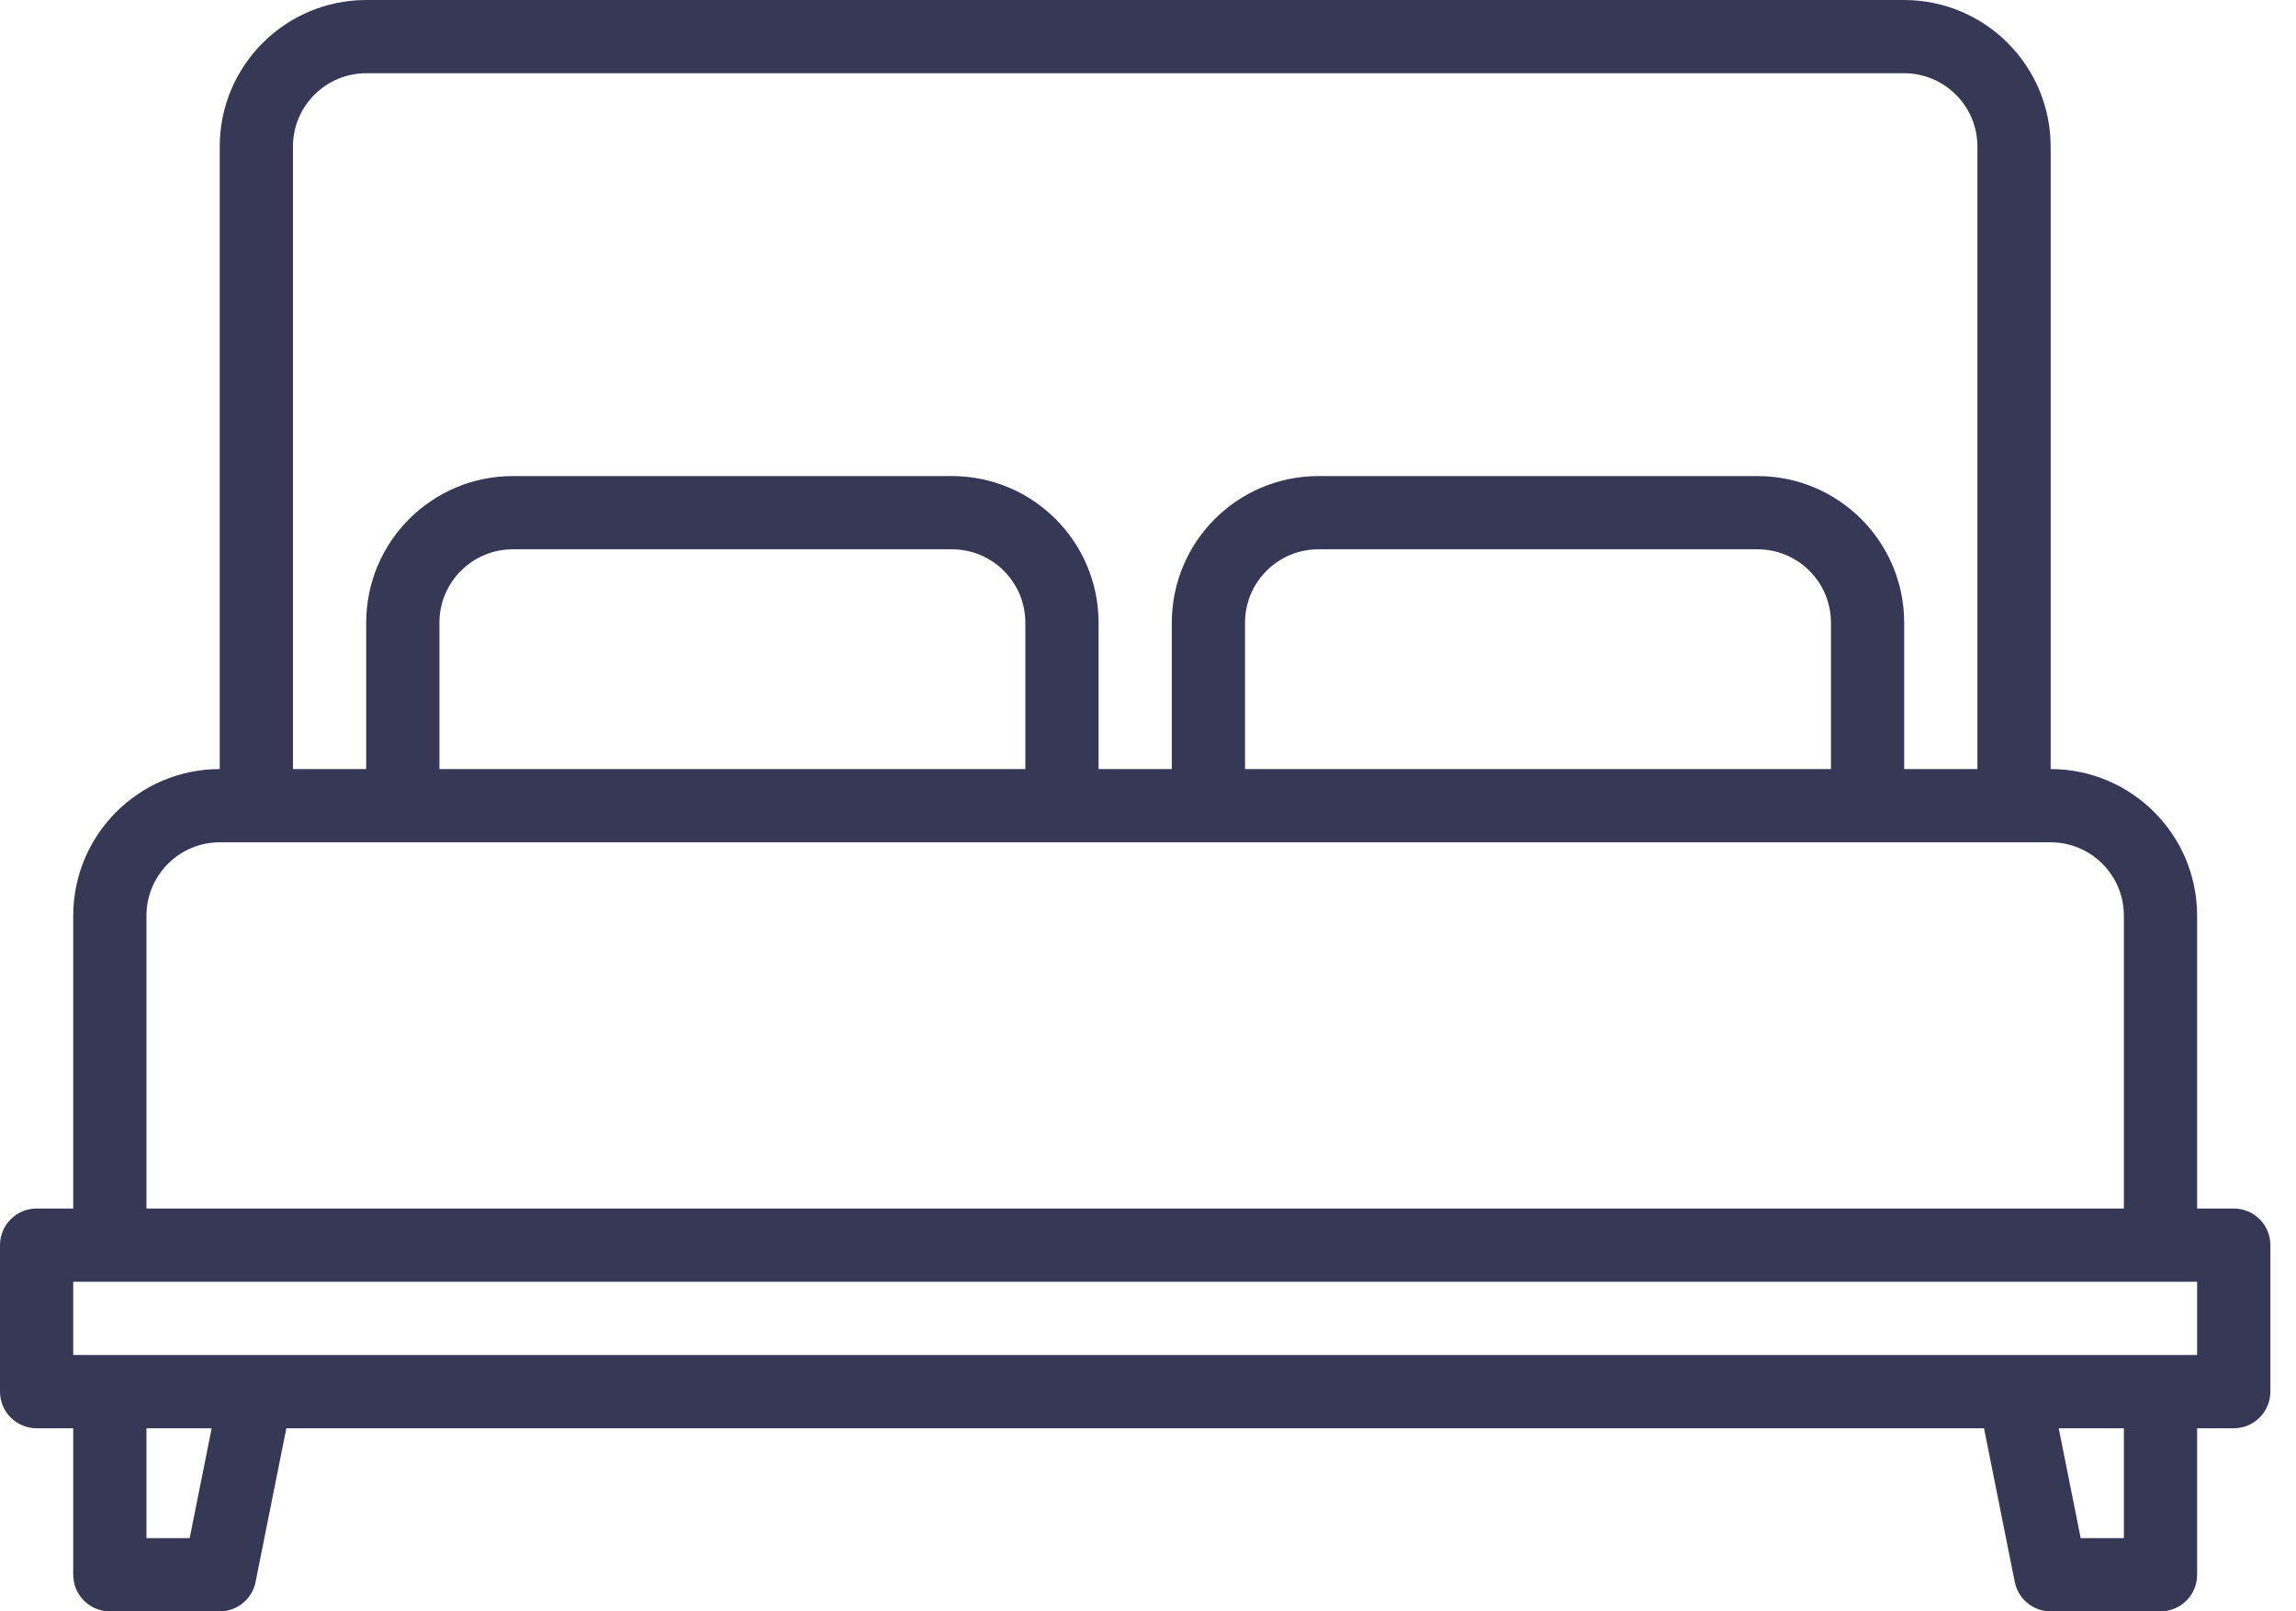 <?xml version="1.0" encoding="UTF-8"?> <svg xmlns="http://www.w3.org/2000/svg" xmlns:xlink="http://www.w3.org/1999/xlink" width="57px" height="40px" viewBox="0 0 57 40" version="1.1"><title>1D966FEA-F3DD-4345-9D6E-3A4E5B1D62CA@2x</title><g id="Page-1" stroke="none" stroke-width="1" fill="none" fill-rule="evenodd"><g id="products" transform="translate(-1250, -858)" fill="#363855" fill-rule="nonzero"><g id="top" transform="translate(0, 133)"><g id="benefits" transform="translate(1060, 718)"><g id="icon" transform="translate(180, 7)"><g id="מיטת-מעצב" transform="translate(10, 0)"><path d="M55.455,30 L54.545,30 L54.545,22.727 C54.543,20.72 52.916,19.094 50.909,19.091 L50.909,3.636 C50.906,1.629 49.28,0.003 47.273,0 L9.091,0 C7.084,0.003 5.457,1.629 5.455,3.636 L5.455,19.091 C3.447,19.094 1.821,20.72 1.818,22.727 L1.818,30 L0.909,30 C0.407,30 0,30.407 0,30.909 L0,34.545 C0,35.048 0.407,35.455 0.909,35.455 L1.818,35.455 L1.818,39.091 C1.818,39.593 2.225,40 2.727,40 L5.455,40 C5.888,40 6.261,39.694 6.345,39.269 L7.109,35.455 L49.255,35.455 L50.018,39.269 C50.103,39.694 50.476,40 50.909,40 L53.636,40 C54.138,40 54.545,39.593 54.545,39.091 L54.545,35.455 L55.455,35.455 C55.957,35.455 56.364,35.048 56.364,34.545 L56.364,30.909 C56.364,30.407 55.957,30 55.455,30 Z M7.273,3.636 C7.274,2.633 8.087,1.819 9.091,1.818 L47.273,1.818 C48.276,1.819 49.09,2.633 49.091,3.636 L49.091,19.091 L47.273,19.091 L47.273,15.455 C47.27,13.447 45.644,11.821 43.636,11.818 L32.727,11.818 C30.72,11.821 29.094,13.447 29.091,15.455 L29.091,19.091 L27.273,19.091 L27.273,15.455 C27.27,13.447 25.644,11.821 23.636,11.818 L12.727,11.818 C10.72,11.821 9.094,13.447 9.091,15.455 L9.091,19.091 L7.273,19.091 L7.273,3.636 Z M45.455,15.455 L45.455,19.091 L30.909,19.091 L30.909,15.455 C30.91,14.451 31.724,13.638 32.727,13.636 L43.636,13.636 C44.64,13.638 45.453,14.451 45.455,15.455 Z M25.455,15.455 L25.455,19.091 L10.909,19.091 L10.909,15.455 C10.91,14.451 11.724,13.638 12.727,13.636 L23.636,13.636 C24.64,13.638 25.453,14.451 25.455,15.455 Z M3.636,22.727 C3.638,21.724 4.451,20.91 5.455,20.909 L50.909,20.909 C51.913,20.91 52.726,21.724 52.727,22.727 L52.727,30 L3.636,30 L3.636,22.727 Z M4.709,38.182 L3.636,38.182 L3.636,35.455 L5.255,35.455 L4.709,38.182 Z M52.727,38.182 L51.655,38.182 L51.109,35.455 L52.727,35.455 L52.727,38.182 Z M54.545,33.636 L1.818,33.636 L1.818,31.818 L54.545,31.818 L54.545,33.636 Z" id="Shape"></path></g></g></g></g></g></g></svg> 